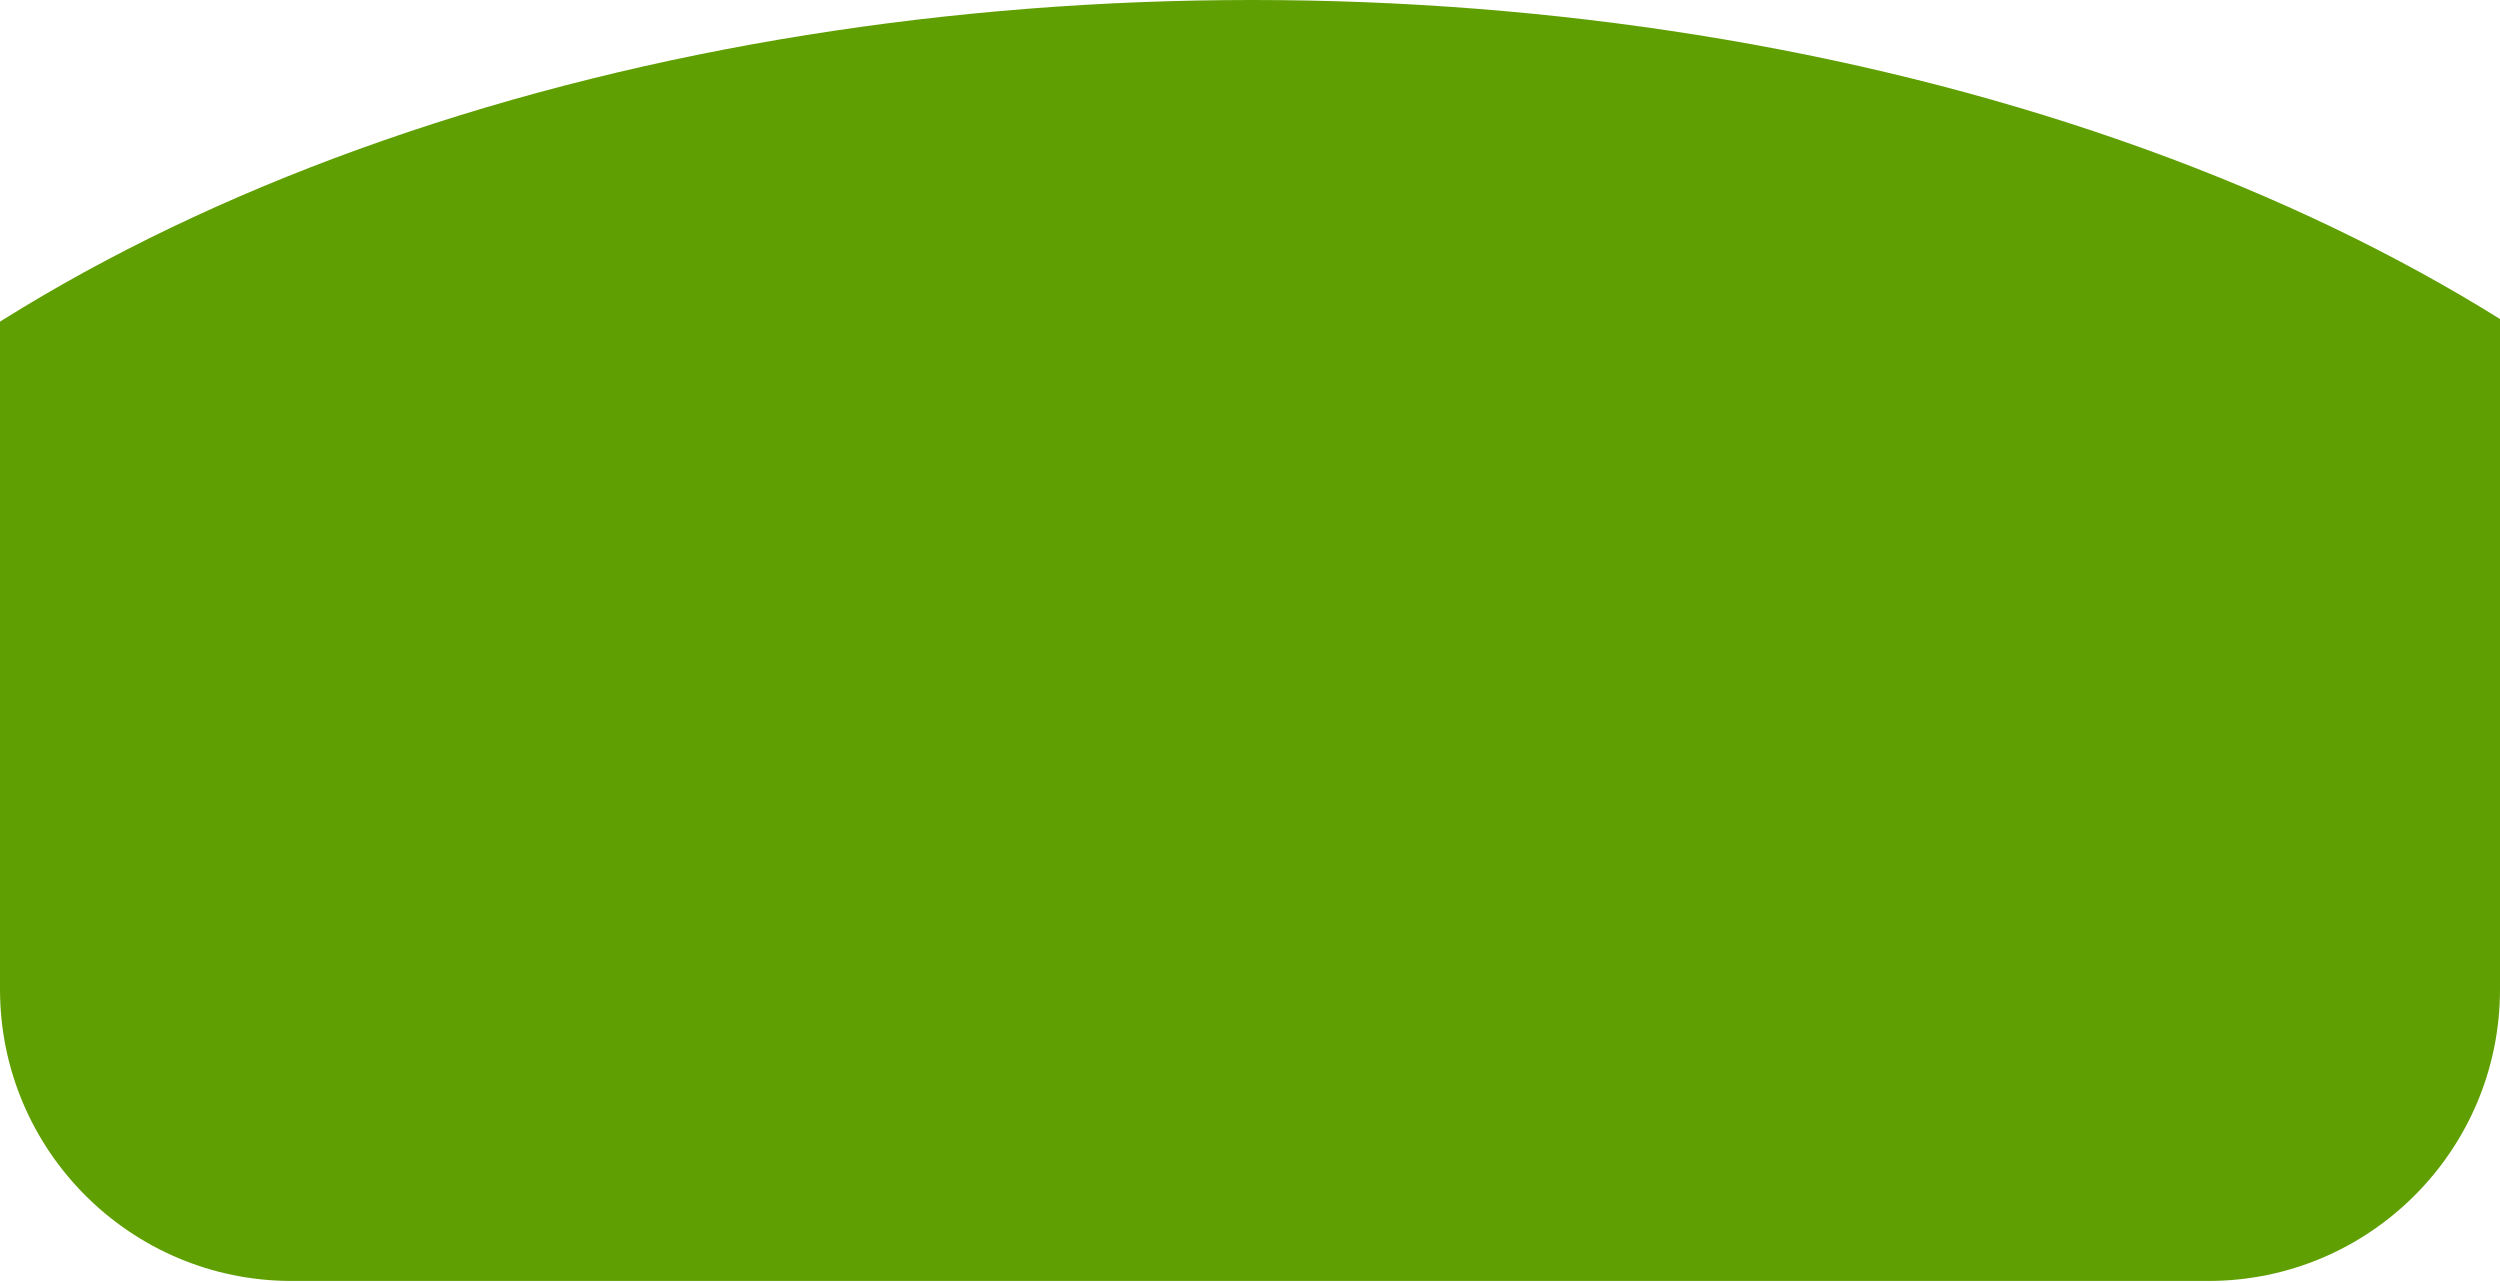 <?xml version="1.0" encoding="UTF-8"?> <svg xmlns="http://www.w3.org/2000/svg" width="600" height="308" viewBox="0 0 600 308" fill="none"><g clip-path="url(#clip0_536_3)"><ellipse cx="300.5" cy="251" rx="416.5" ry="251" fill="#5F9F02"></ellipse></g><defs><clipPath id="clip0_536_3"><path d="M0 0H600V237.43C600 276.09 568.66 307.43 530 307.43H70C31.34 307.43 0 276.09 0 237.43V0Z" fill="white"></path></clipPath></defs></svg> 